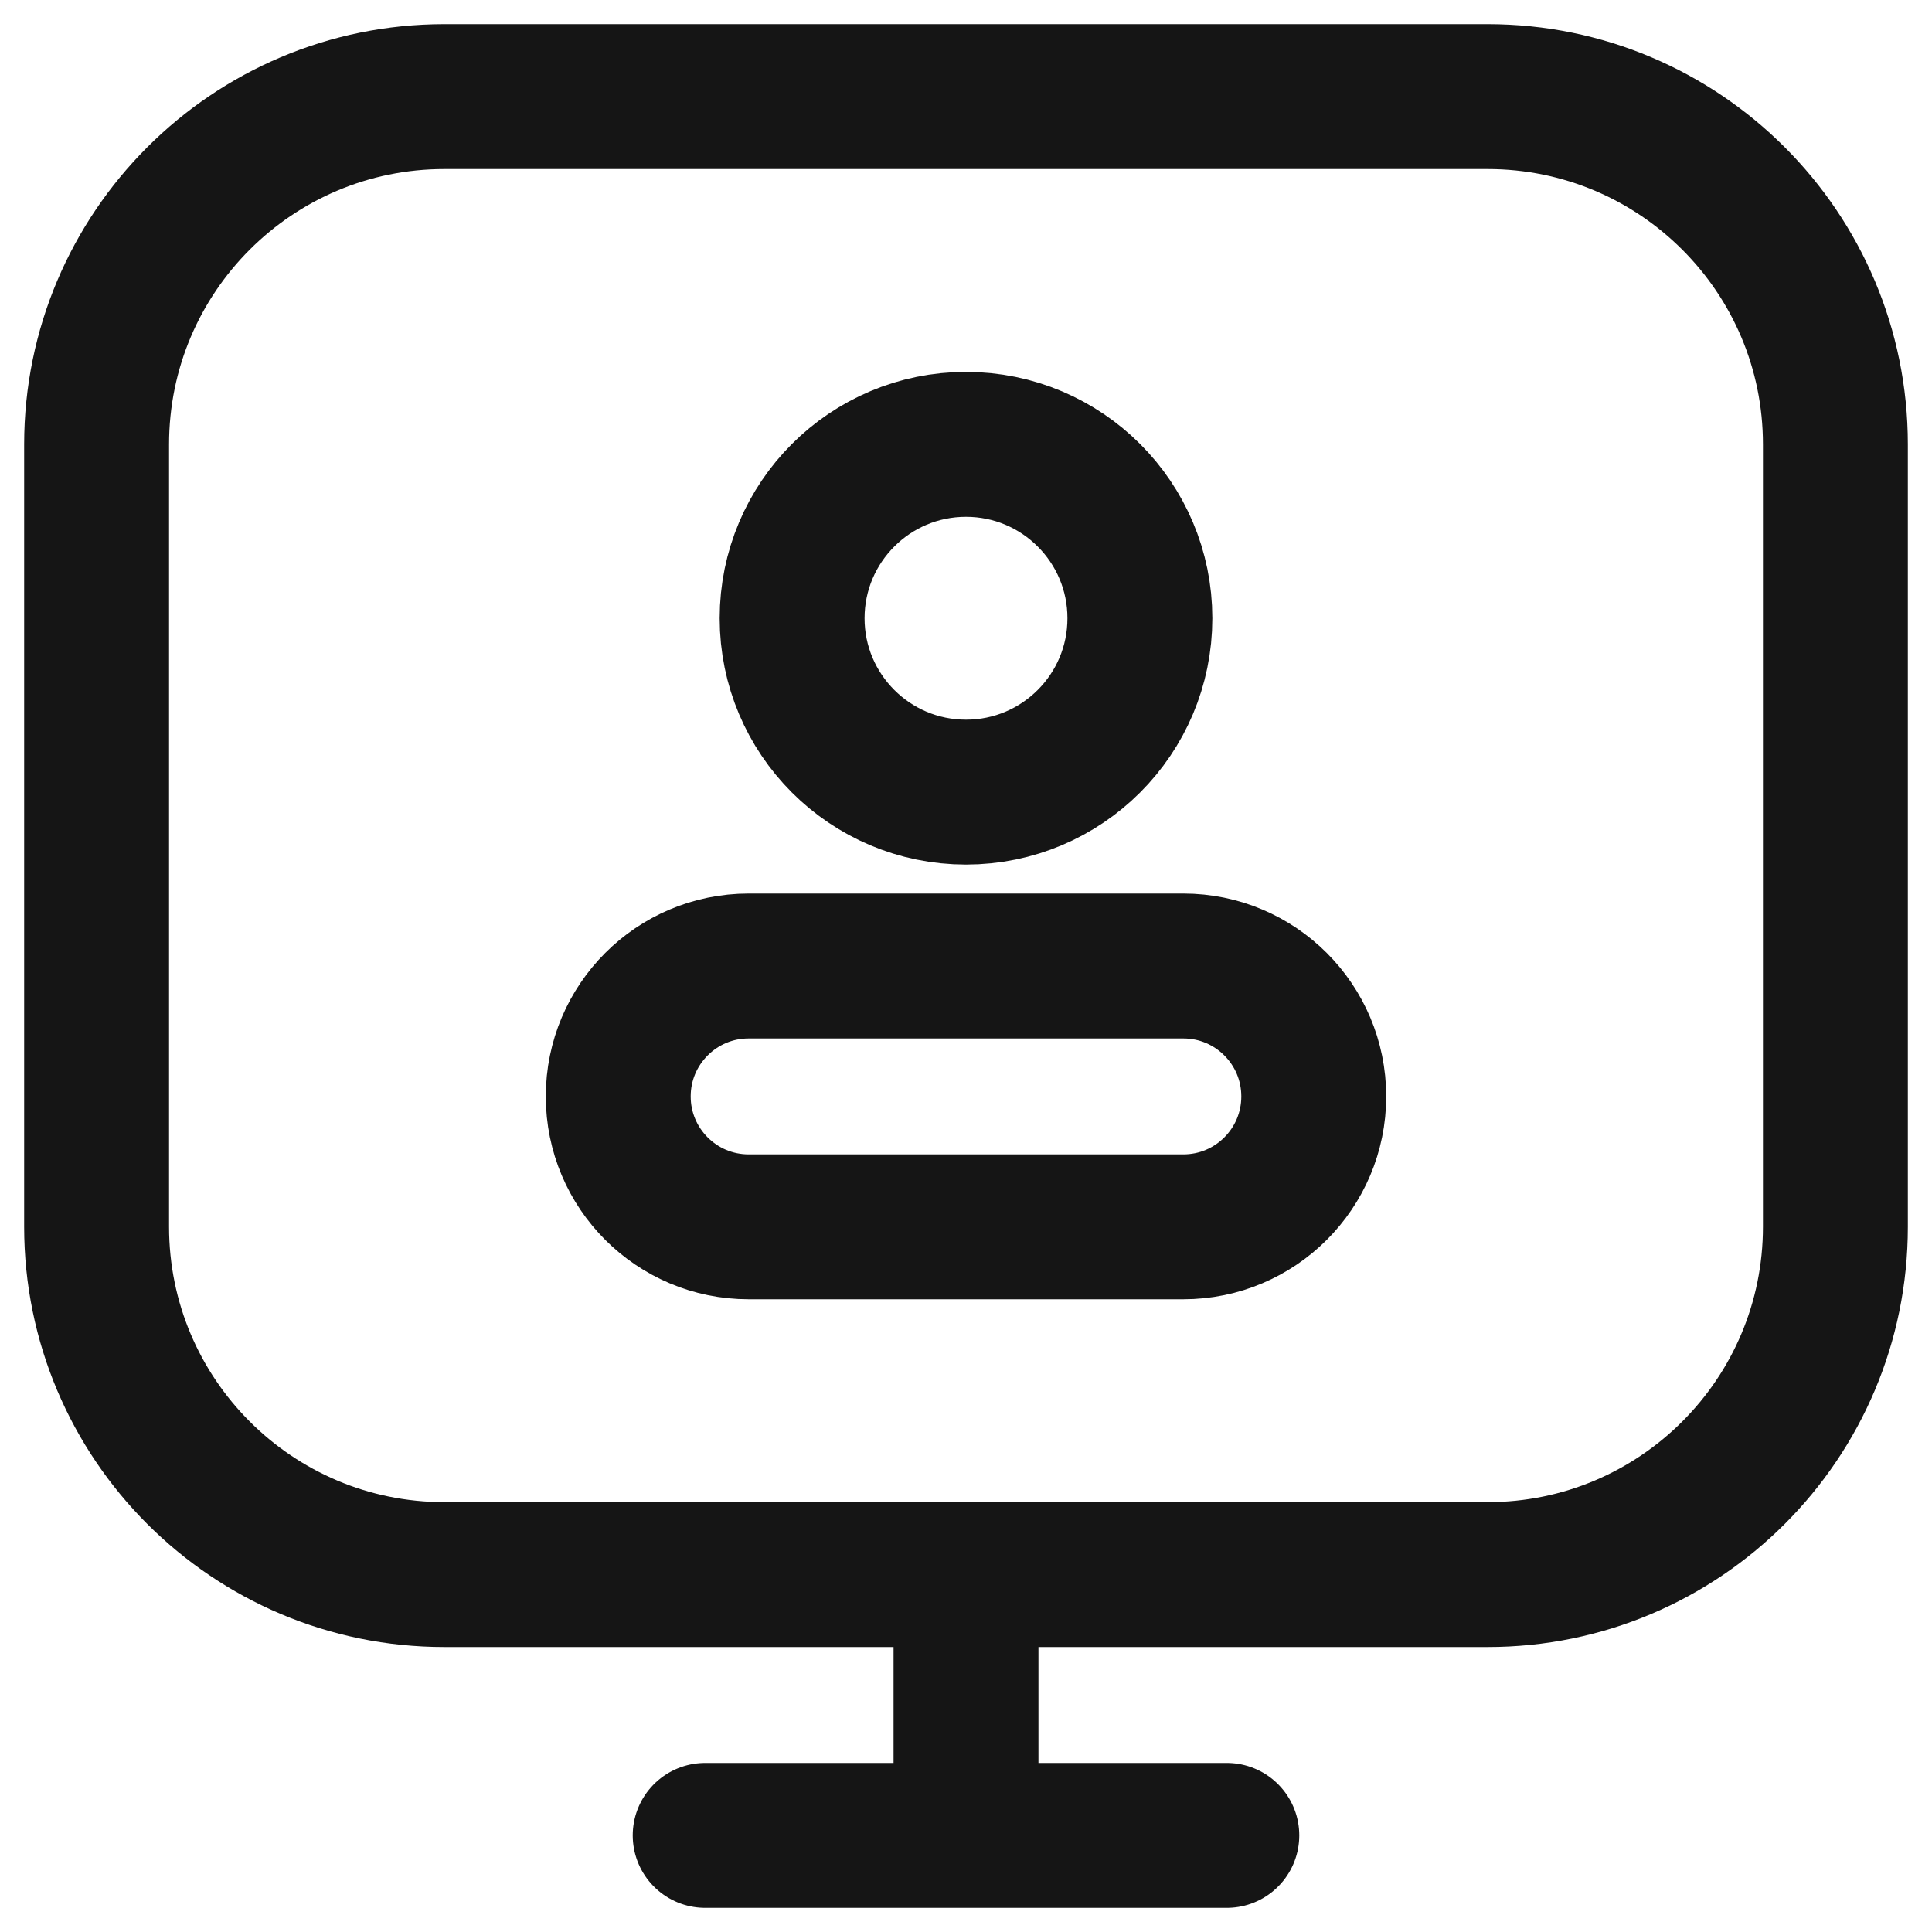 <?xml version="1.0" encoding="utf-8"?>
<svg xmlns="http://www.w3.org/2000/svg" width="40" height="40" viewBox="0 0 40 40" fill="none">
<g clip-path="url(#clip0_5710_538)">
<path d="M20 32.6V38M20 38H14.6M20 38H25.4M23.6 12.8C23.6 10.812 21.988 9.2 20 9.2C18.012 9.2 16.4 10.812 16.4 12.8C16.4 14.788 18.012 16.4 20 16.4C21.988 16.4 23.6 14.788 23.6 12.8ZM9.2 32.6H30.8C34.776 32.6 38 29.376 38 25.4V9.2C38 5.224 34.776 2 30.8 2H9.2C5.224 2 2 5.224 2 9.2V25.4C2 29.376 5.224 32.6 9.2 32.6ZM15.5 25.4H24.5C25.991 25.4 27.2 24.191 27.2 22.7C27.2 21.209 25.991 20 24.5 20H15.5C14.009 20 12.8 21.209 12.8 22.7C12.8 24.191 14.009 25.4 15.5 25.4Z" stroke="#151515" stroke-width="3" stroke-linecap="round"/>
</g>
<defs>
<clipPath id="clip0_5710_538">
<rect width="40" height="40" fill="white"/>
</clipPath>
</defs>
</svg>